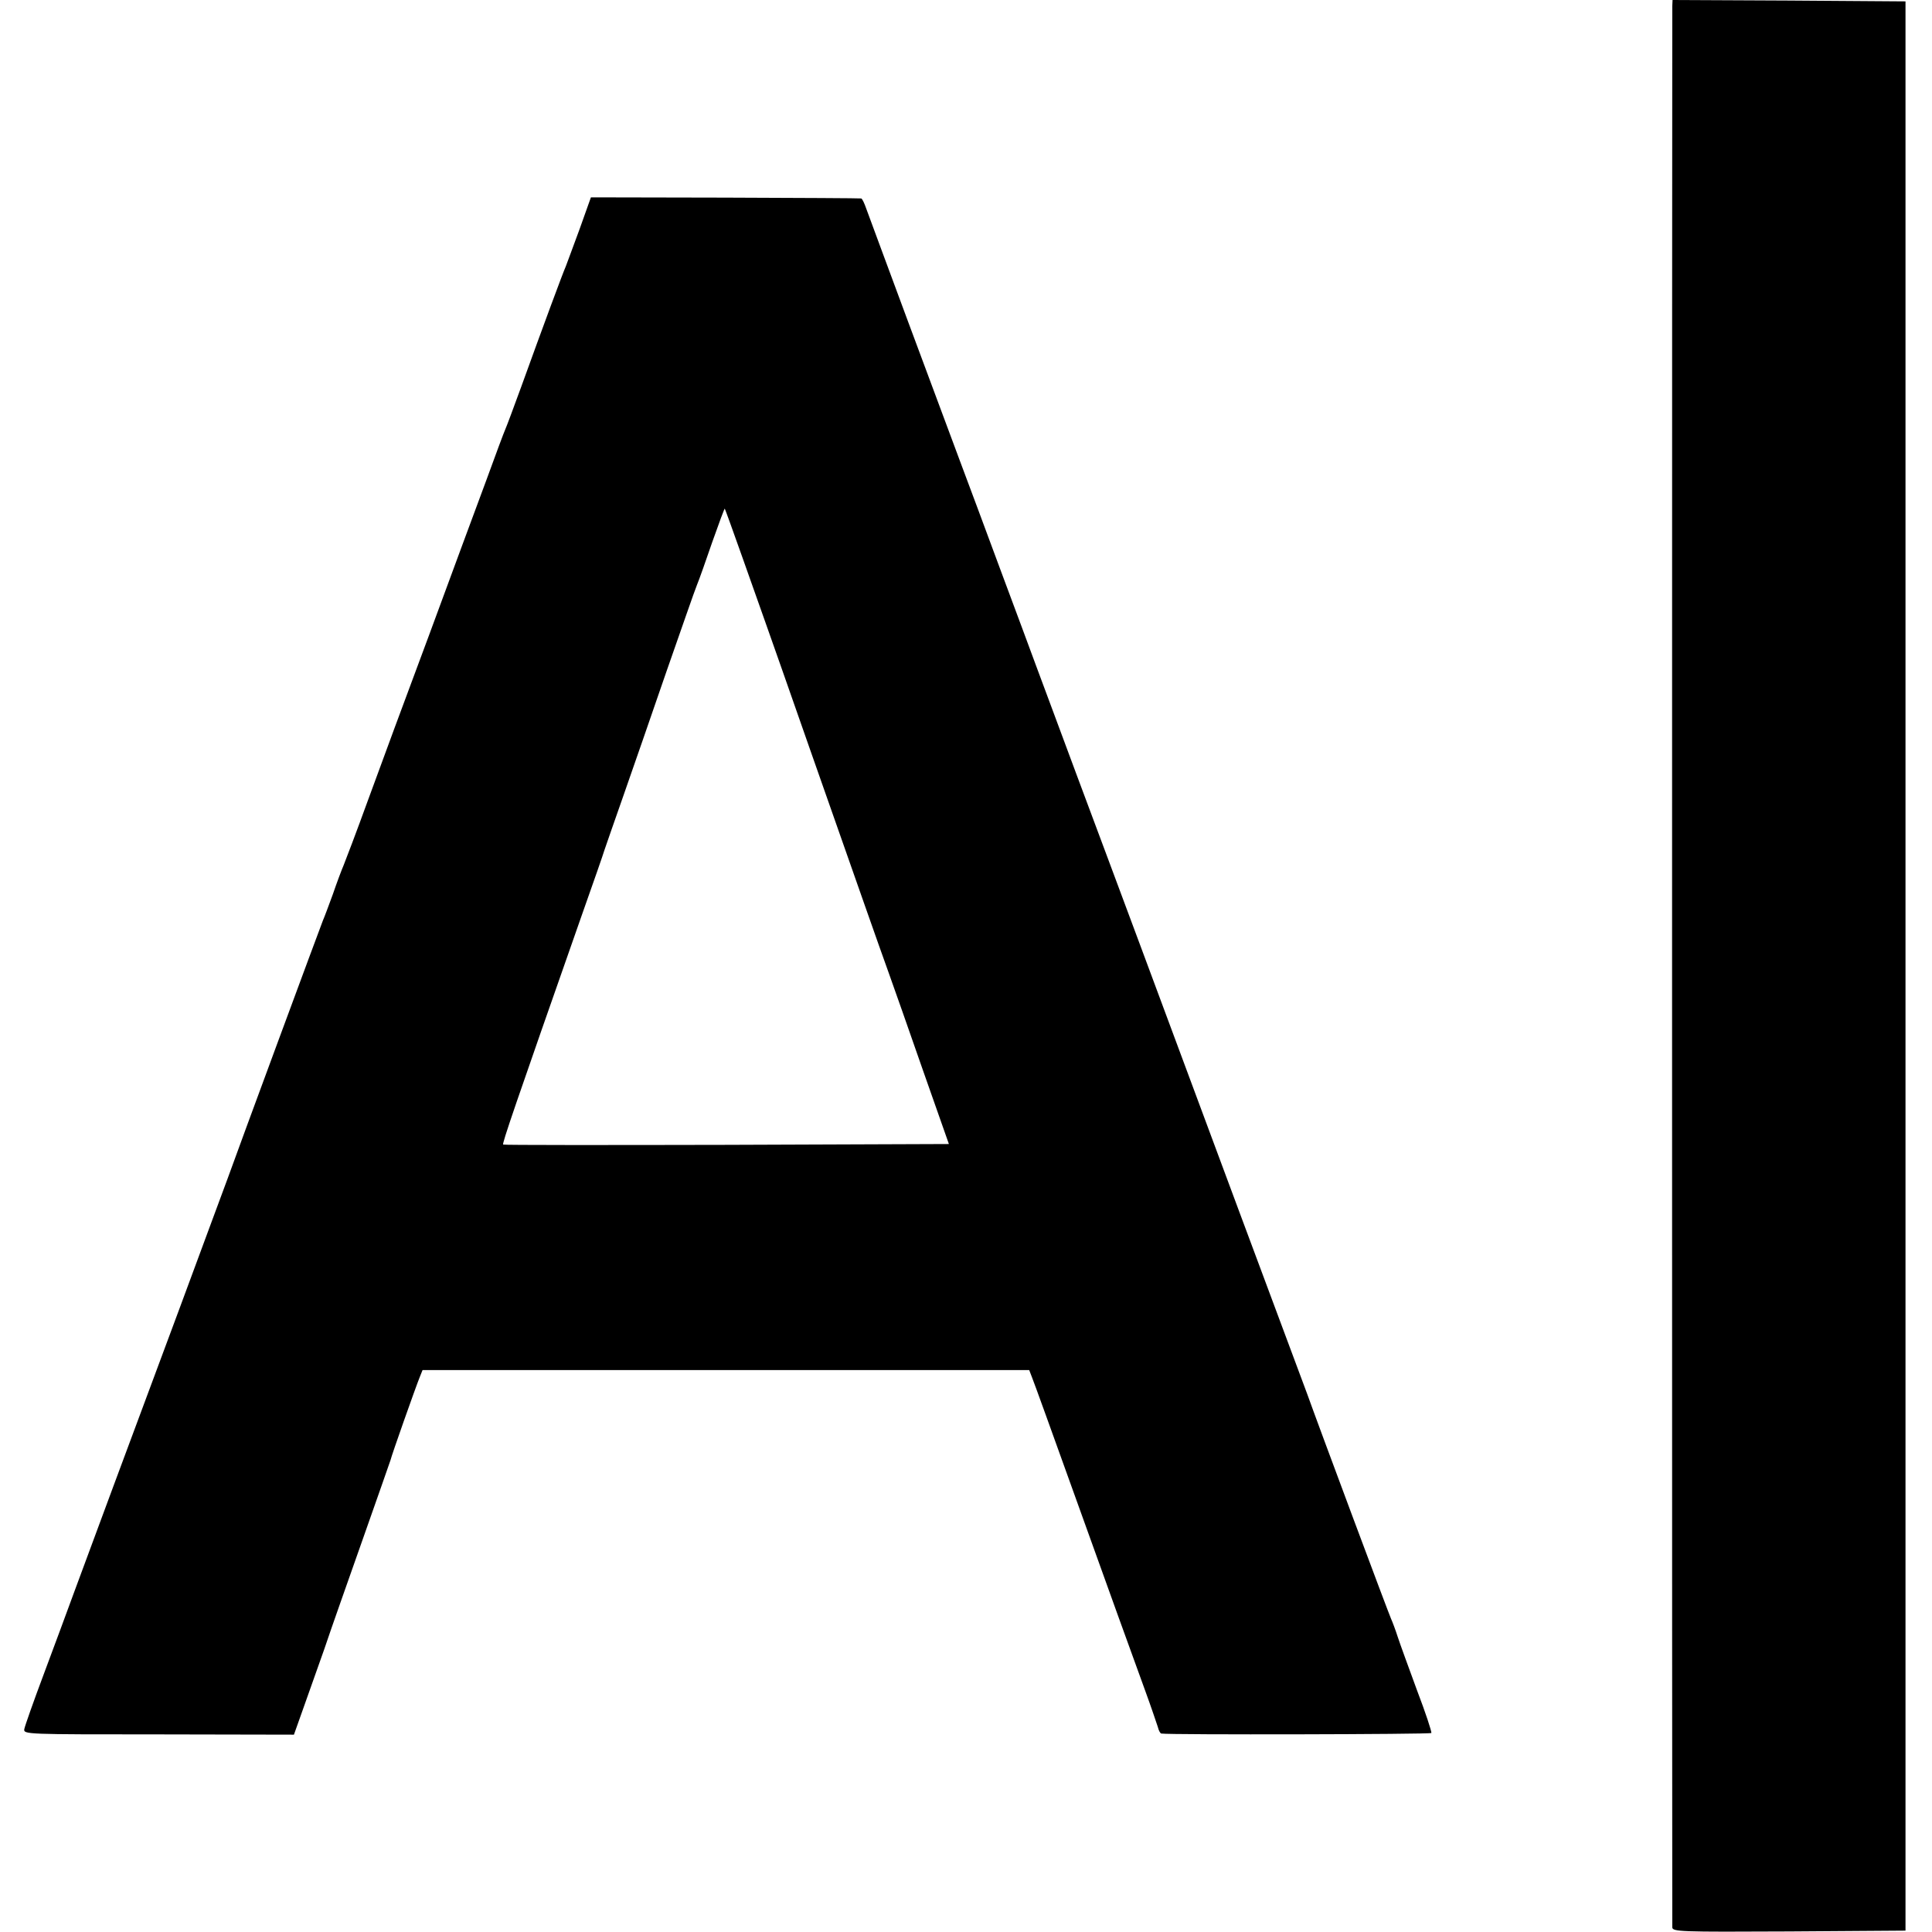 <?xml version="1.0" standalone="no"?>
<!DOCTYPE svg PUBLIC "-//W3C//DTD SVG 20010904//EN"
 "http://www.w3.org/TR/2001/REC-SVG-20010904/DTD/svg10.dtd">
<svg version="1.0" xmlns="http://www.w3.org/2000/svg"
 width="700pt" height="700pt" viewBox="0 0 700 700"
 preserveAspectRatio="xMidYMid meet">
<g transform="translate(0,700) scale(0.1,-0.1)"
fill="#000000" stroke="none">
<path d="M6059 6978 c-1 -30 -1 -6938 0 -6961 1 -16 26 -17 423 -15 l422 3 0
3495 0 3495 -422 3 -422 2 -1 -22z"/>
<path d="M2100 6170 c-23 -63 -46 -124 -50 -135 -10 -22 -83 -219 -161 -435
-27 -74 -53 -144 -58 -155 -5 -11 -36 -94 -69 -185 -34 -91 -127 -343 -207
-560 -81 -217 -181 -487 -222 -600 -41 -113 -81 -218 -88 -235 -7 -16 -25 -64
-39 -105 -15 -41 -31 -84 -36 -95 -7 -17 -303 -817 -346 -937 -7 -20 -86 -231
-174 -470 -195 -524 -316 -849 -380 -1023 -26 -71 -77 -209 -113 -305 -36 -96
-67 -184 -69 -195 -3 -19 7 -19 487 -19 l490 -1 32 90 c18 50 53 149 78 220
24 72 88 252 140 400 53 149 97 277 100 285 4 18 91 264 106 301 l10 25 1099
0 1099 0 10 -26 c6 -14 78 -214 161 -445 148 -411 167 -465 249 -690 22 -60
42 -120 46 -132 3 -13 9 -24 13 -24 30 -5 975 -3 978 2 2 4 -21 74 -52 155
-30 82 -62 169 -70 194 -8 25 -19 54 -24 65 -8 17 -263 700 -304 815 -7 19
-118 316 -246 660 -128 344 -288 774 -355 955 -68 182 -173 465 -235 630 -61
165 -127 341 -145 390 -18 50 -77 207 -130 350 -53 143 -119 321 -147 395 -28
74 -112 302 -188 505 -76 204 -143 387 -151 408 -7 20 -15 38 -19 38 -3 1
-224 2 -492 3 l-487 1 -41 -115z m590 -1190 c34 -96 72 -204 85 -240 13 -36
87 -247 165 -470 173 -492 242 -690 280 -795 16 -44 71 -201 123 -350 l95
-270 -806 -3 c-443 -1 -807 -1 -809 1 -4 4 39 130 287 837 40 113 76 216 80
230 5 14 35 102 68 195 33 94 103 296 156 450 54 154 103 296 111 315 8 19 33
90 56 157 24 68 44 122 45 120 1 -1 30 -81 64 -177z"/>
</g>
</svg>
